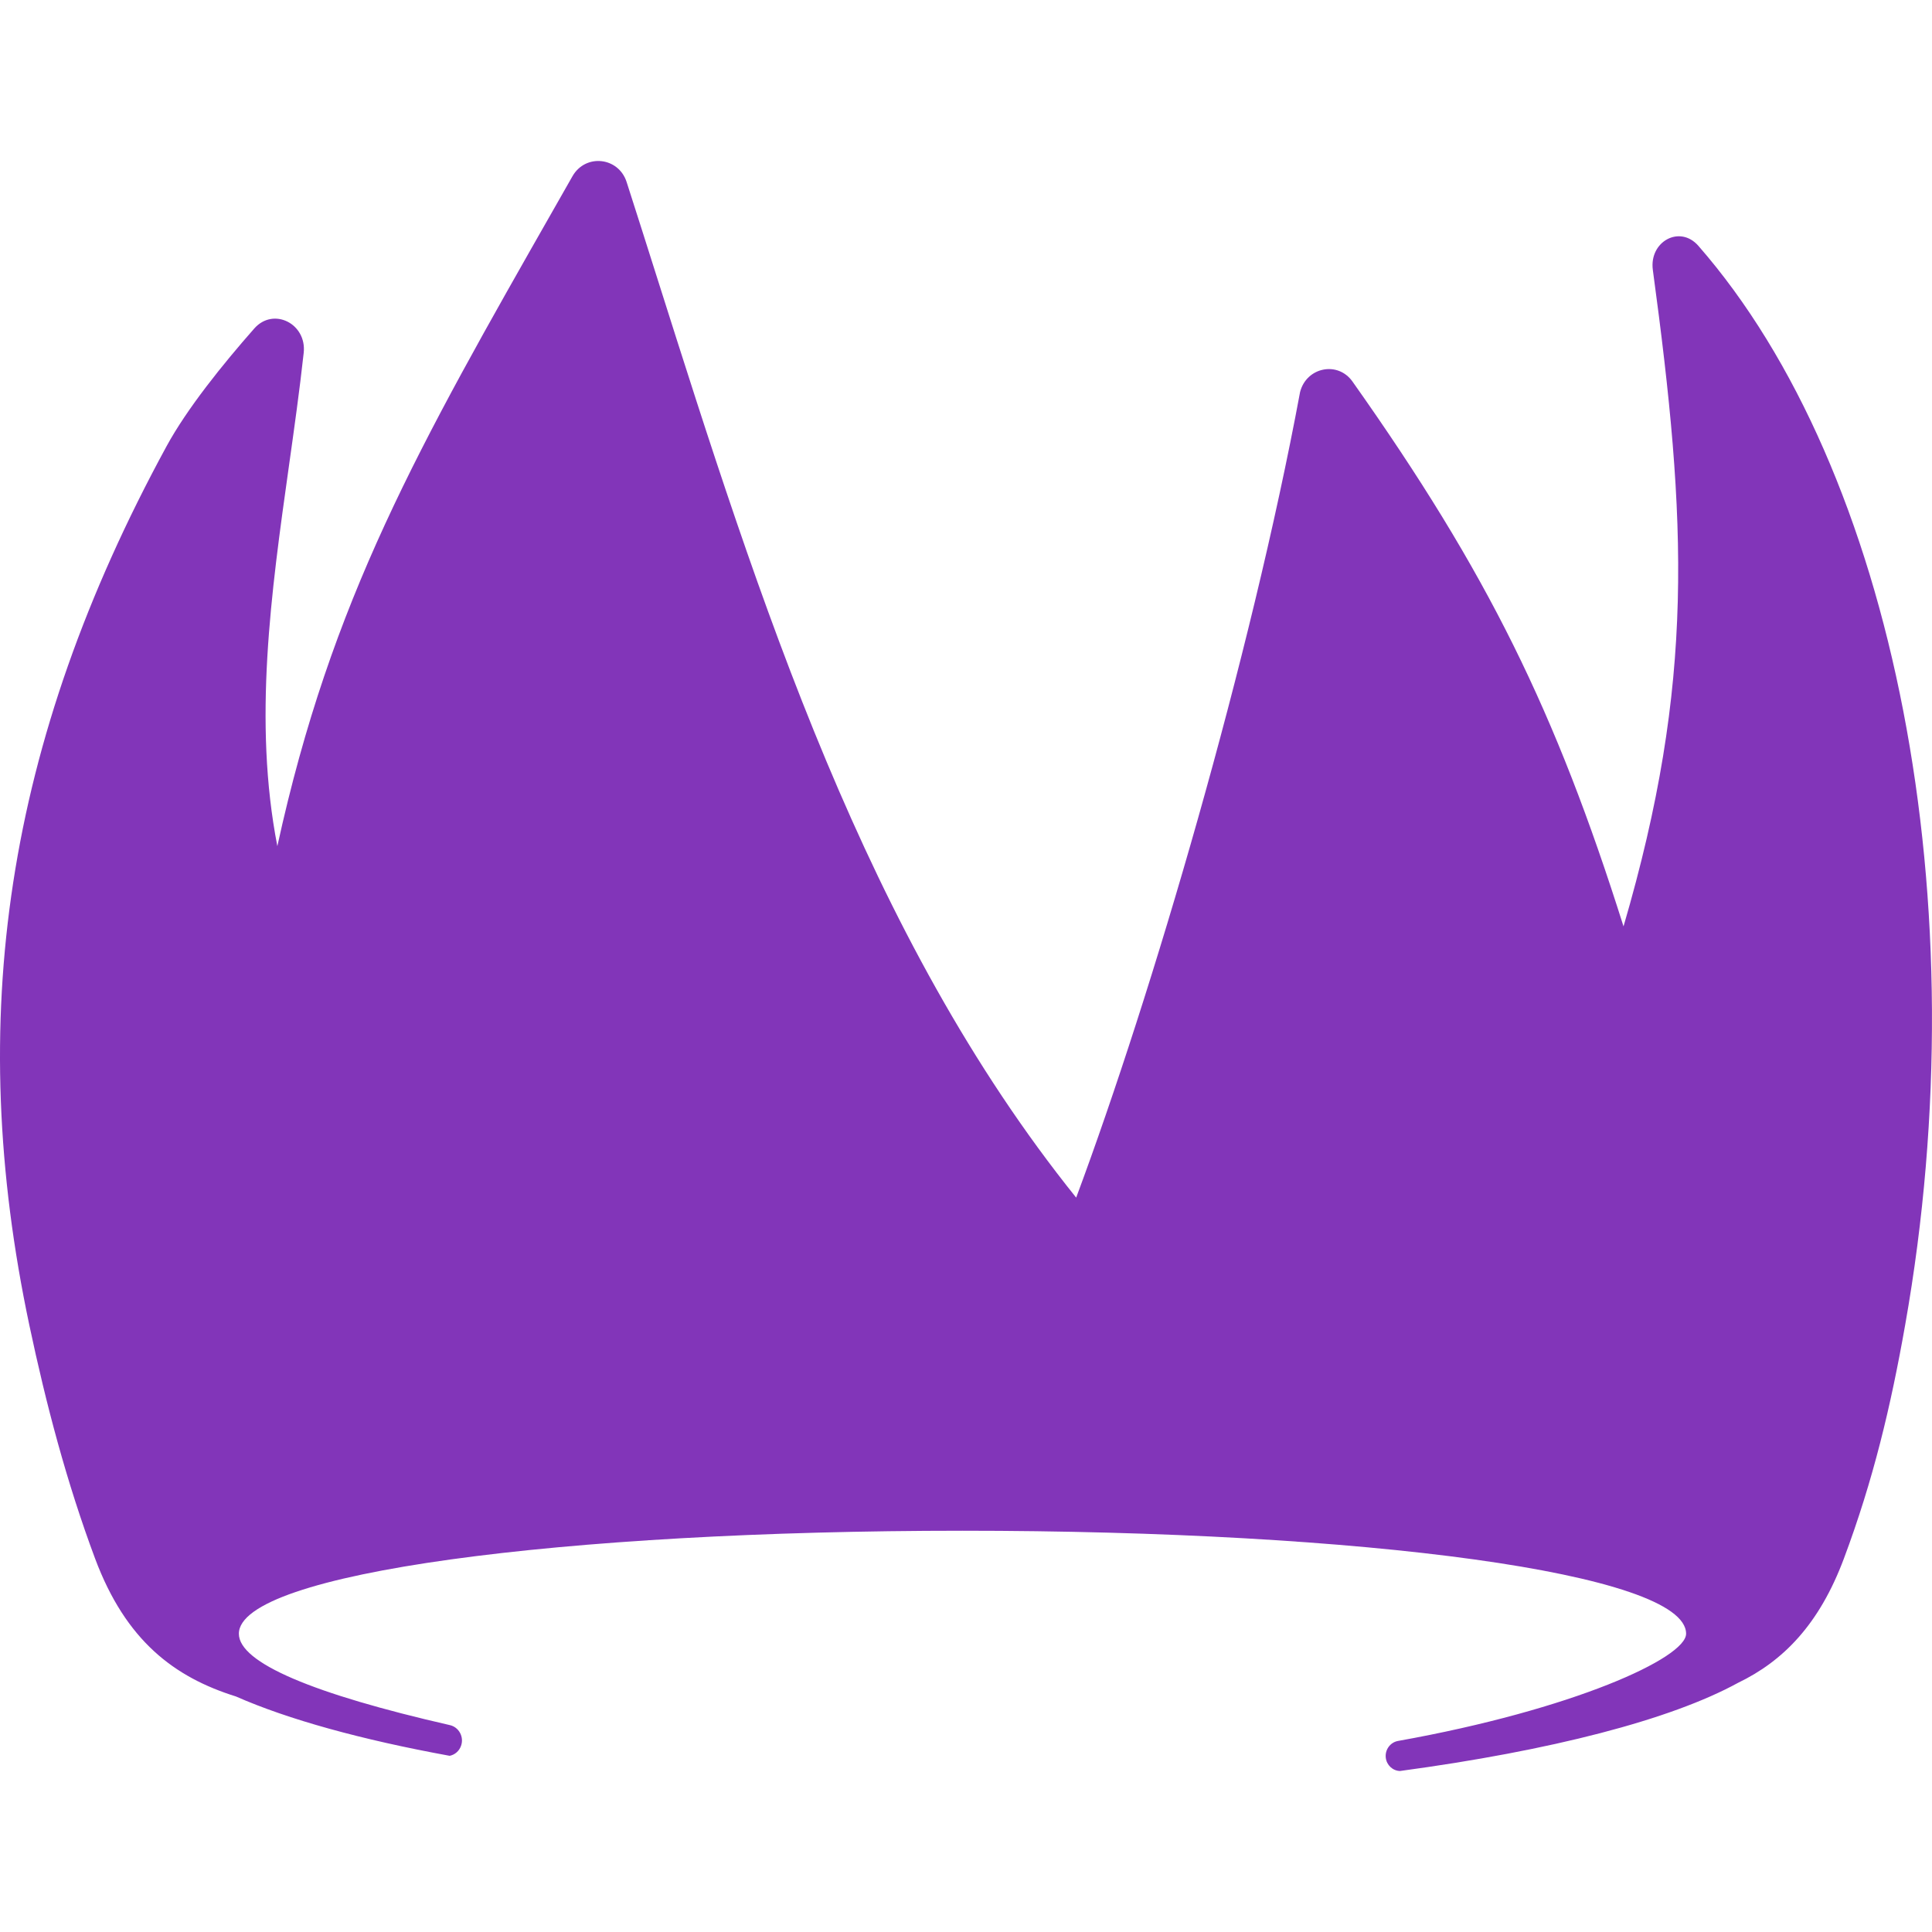 <svg width="36" height="36" viewBox="0 0 36 36" fill="none" xmlns="http://www.w3.org/2000/svg">
<path d="M34.358 29.042C33.898 30.272 33.226 30.952 32.384 31.358C31.13 32.045 28.903 32.62 26.086 33C25.953 32.996 25.839 32.893 25.822 32.754C25.804 32.604 25.905 32.466 26.05 32.44C29.31 31.857 31.418 30.895 31.418 30.442C31.418 29.309 25.382 28.523 17.935 28.523C10.488 28.523 4.451 29.309 4.451 30.442C4.451 30.985 5.839 31.564 8.383 32.145C8.552 32.183 8.651 32.367 8.59 32.533C8.555 32.63 8.474 32.698 8.379 32.717C6.73 32.416 5.367 32.039 4.396 31.611C3.247 31.252 2.345 30.573 1.772 29.042C1.244 27.628 0.859 26.169 0.547 24.694C-0.657 19.005 0.097 13.84 3.103 8.316C3.486 7.612 4.155 6.783 4.738 6.121C5.095 5.716 5.719 6.032 5.659 6.575C5.582 7.274 5.483 7.98 5.383 8.689C5.052 11.045 4.715 13.44 5.168 15.767C6.175 11.168 7.782 8.349 10.362 3.82L10.667 3.284C10.91 2.858 11.527 2.924 11.677 3.394C11.868 3.988 12.058 4.586 12.248 5.187C14.15 11.187 16.133 17.439 20.053 22.316C21.469 18.515 23.302 12.269 24.225 7.305C24.344 6.841 24.928 6.722 25.202 7.11C27.727 10.679 28.988 13.259 30.252 17.262C31.583 12.713 31.435 9.728 30.798 5.028C30.728 4.501 31.301 4.185 31.646 4.58C35.296 8.755 36.895 16.813 35.499 24.694C35.233 26.202 34.906 27.578 34.358 29.042Z" fill="#8235B9"/>
</svg>
